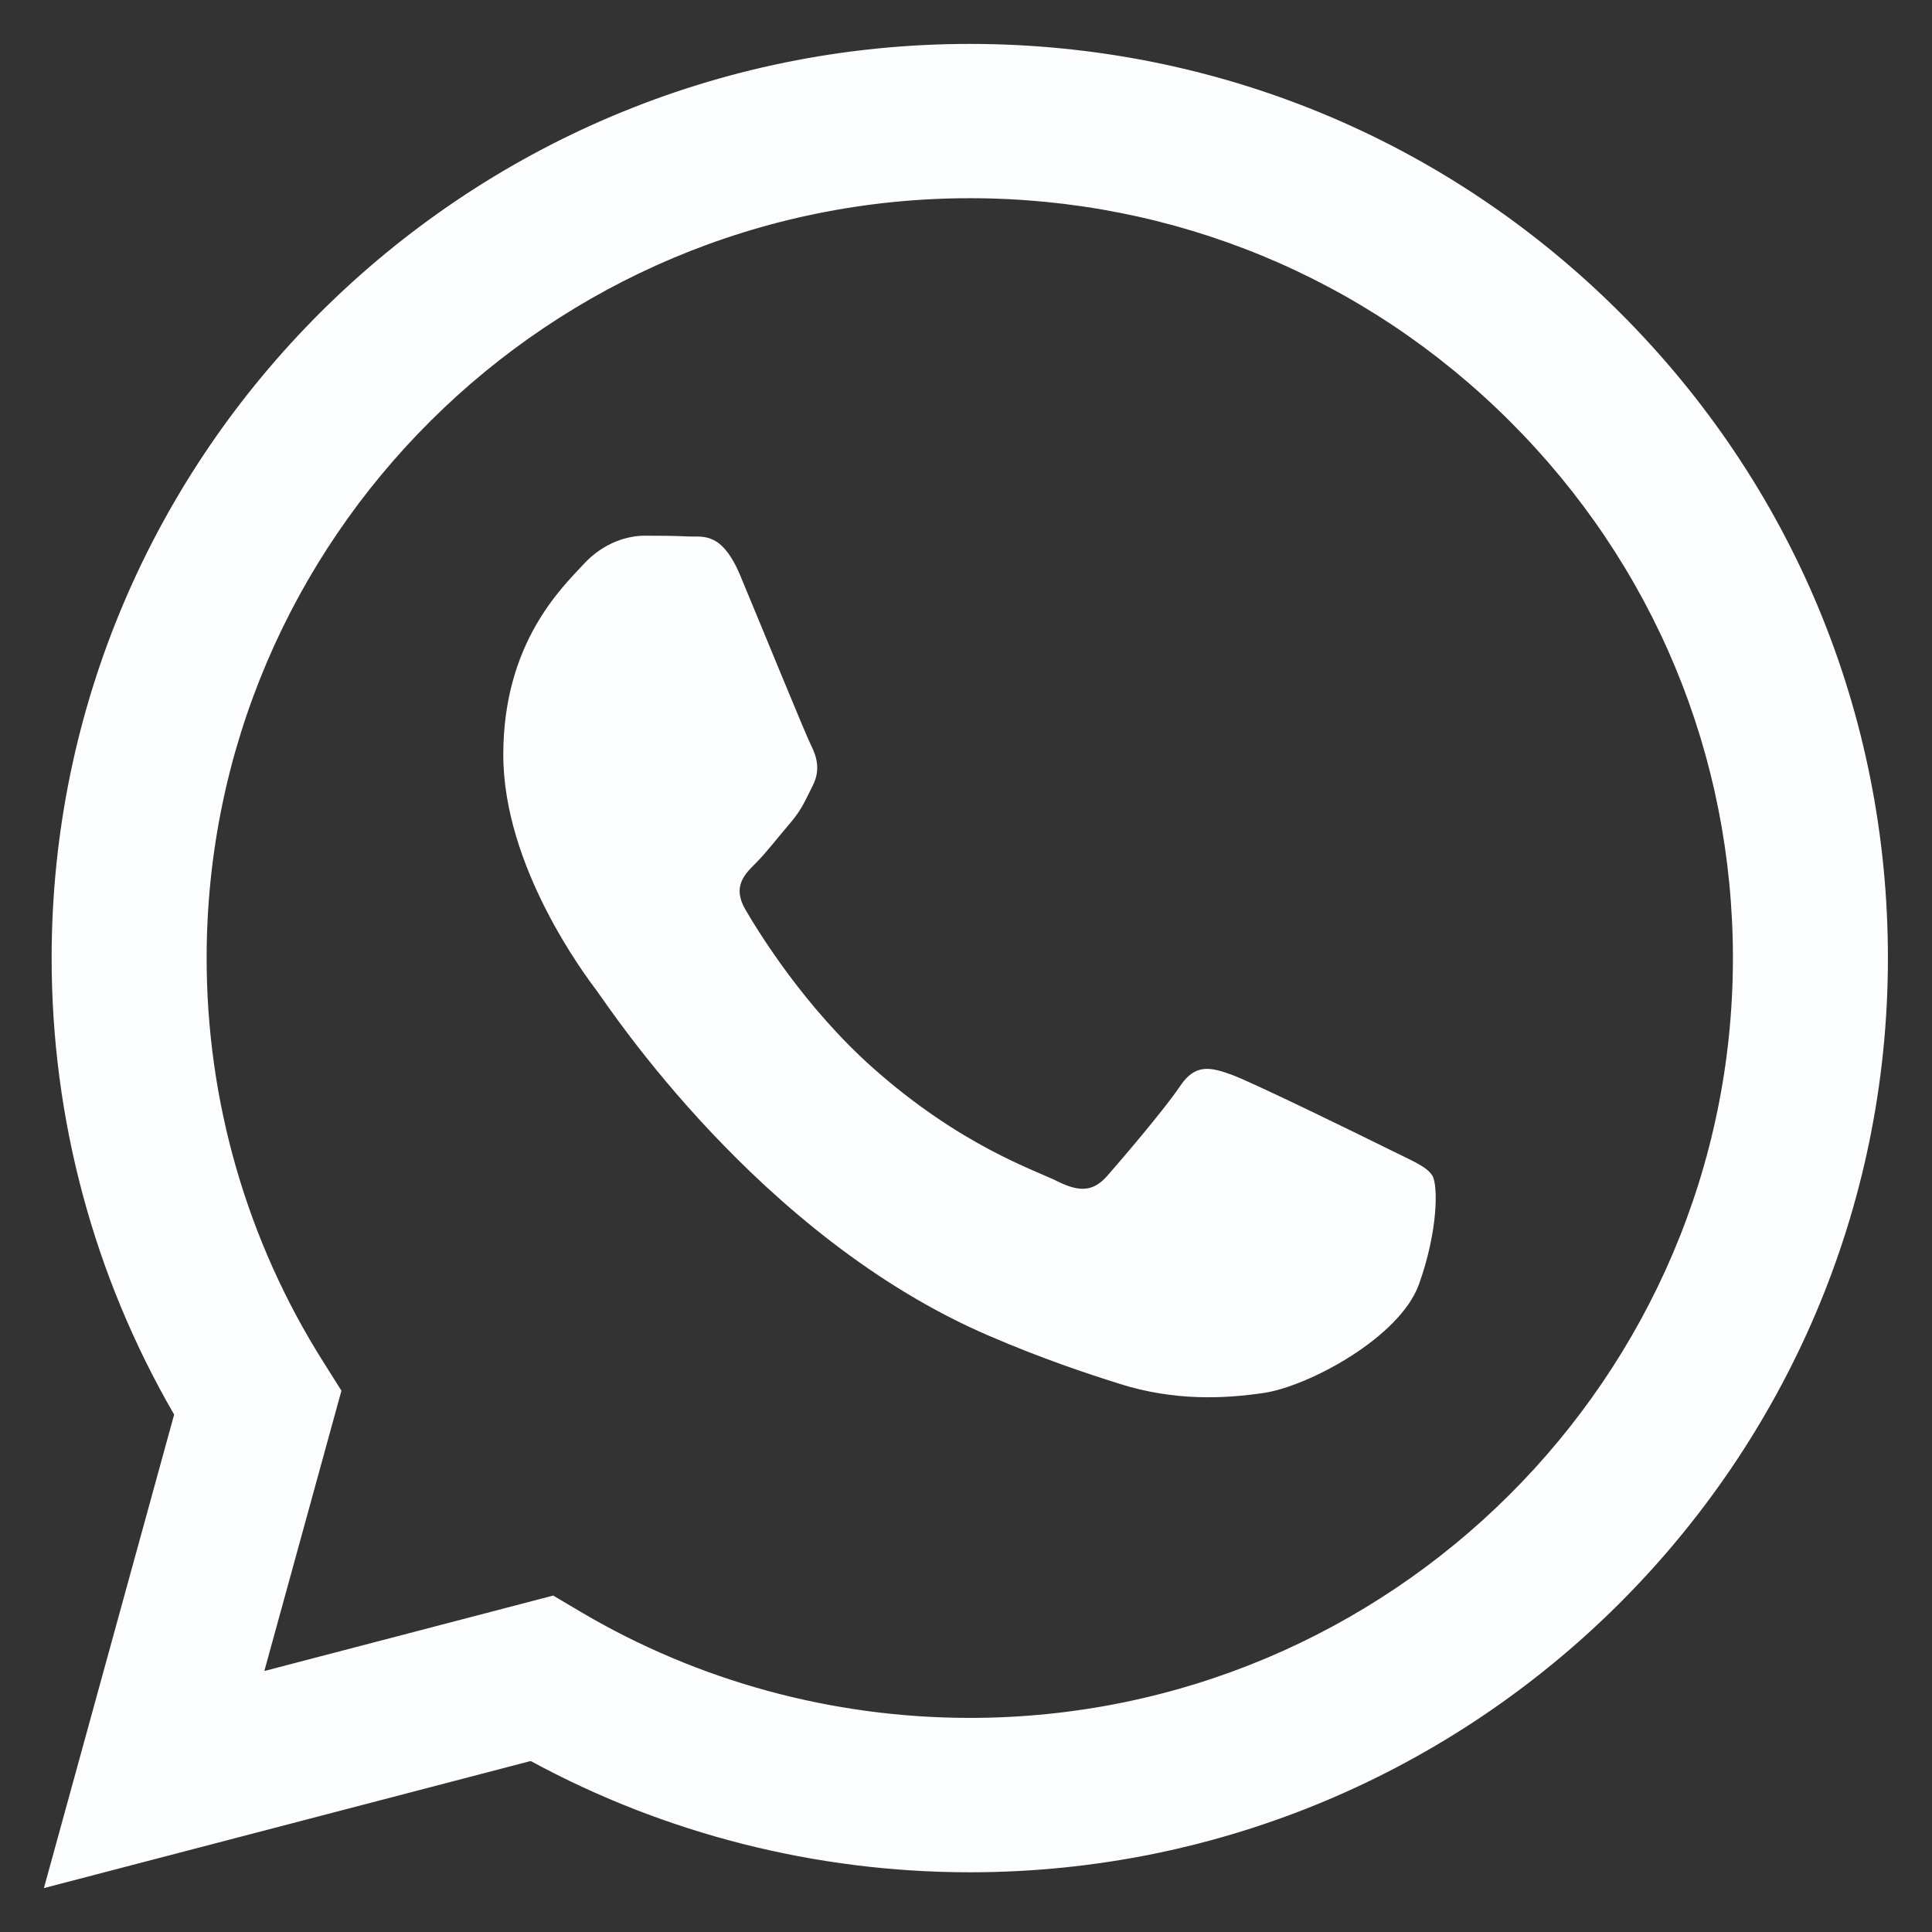 <svg width="22" height="22" viewBox="0 0 22 22" fill="none" xmlns="http://www.w3.org/2000/svg">
<rect x="0" y="0" width="22" height="22" fill="#333333" stroke="none"/>
<path fill-rule="evenodd" clip-rule="evenodd" d="M18.439 3.552C16.465 1.585 13.84 0.501 11.043 0.5C5.28 0.5 0.59 5.168 0.588 10.905C0.587 12.739 1.068 14.53 1.983 16.108L0.5 21.5L6.043 20.053C7.57 20.882 9.289 21.319 11.039 21.32H11.043C16.805 21.32 21.496 16.651 21.498 10.914C21.5 8.133 20.413 5.519 18.439 3.552ZM11.043 19.562H11.04C9.48 19.561 7.951 19.145 6.617 18.357L6.299 18.169L3.01 19.028L3.888 15.836L3.682 15.509C2.812 14.132 2.352 12.54 2.353 10.906C2.355 6.137 6.253 2.257 11.047 2.257C13.368 2.258 15.55 3.159 17.19 4.794C18.831 6.429 19.734 8.602 19.733 10.913C19.731 15.682 15.833 19.562 11.043 19.562ZM15.81 13.084C15.549 12.954 14.264 12.325 14.025 12.238C13.785 12.152 13.611 12.108 13.437 12.369C13.263 12.629 12.762 13.215 12.61 13.388C12.457 13.562 12.305 13.583 12.044 13.453C11.783 13.323 10.941 13.049 9.943 12.163C9.166 11.473 8.642 10.622 8.49 10.361C8.337 10.101 8.473 9.96 8.604 9.831C8.722 9.714 8.865 9.527 8.996 9.375C9.127 9.223 9.17 9.115 9.257 8.941C9.344 8.768 9.301 8.616 9.235 8.486C9.17 8.356 8.648 7.076 8.43 6.555C8.218 6.048 8.003 6.117 7.842 6.109C7.69 6.101 7.516 6.1 7.341 6.1C7.167 6.1 6.884 6.165 6.645 6.425C6.405 6.686 5.731 7.315 5.731 8.594C5.731 9.874 6.667 11.111 6.797 11.284C6.928 11.458 8.639 14.084 11.26 15.21C11.883 15.478 12.37 15.638 12.749 15.758C13.375 15.956 13.945 15.928 14.395 15.861C14.897 15.786 15.94 15.232 16.158 14.624C16.376 14.017 16.376 13.497 16.311 13.388C16.245 13.28 16.071 13.215 15.81 13.084Z" fill="#FCFDFF"/>
</svg>
